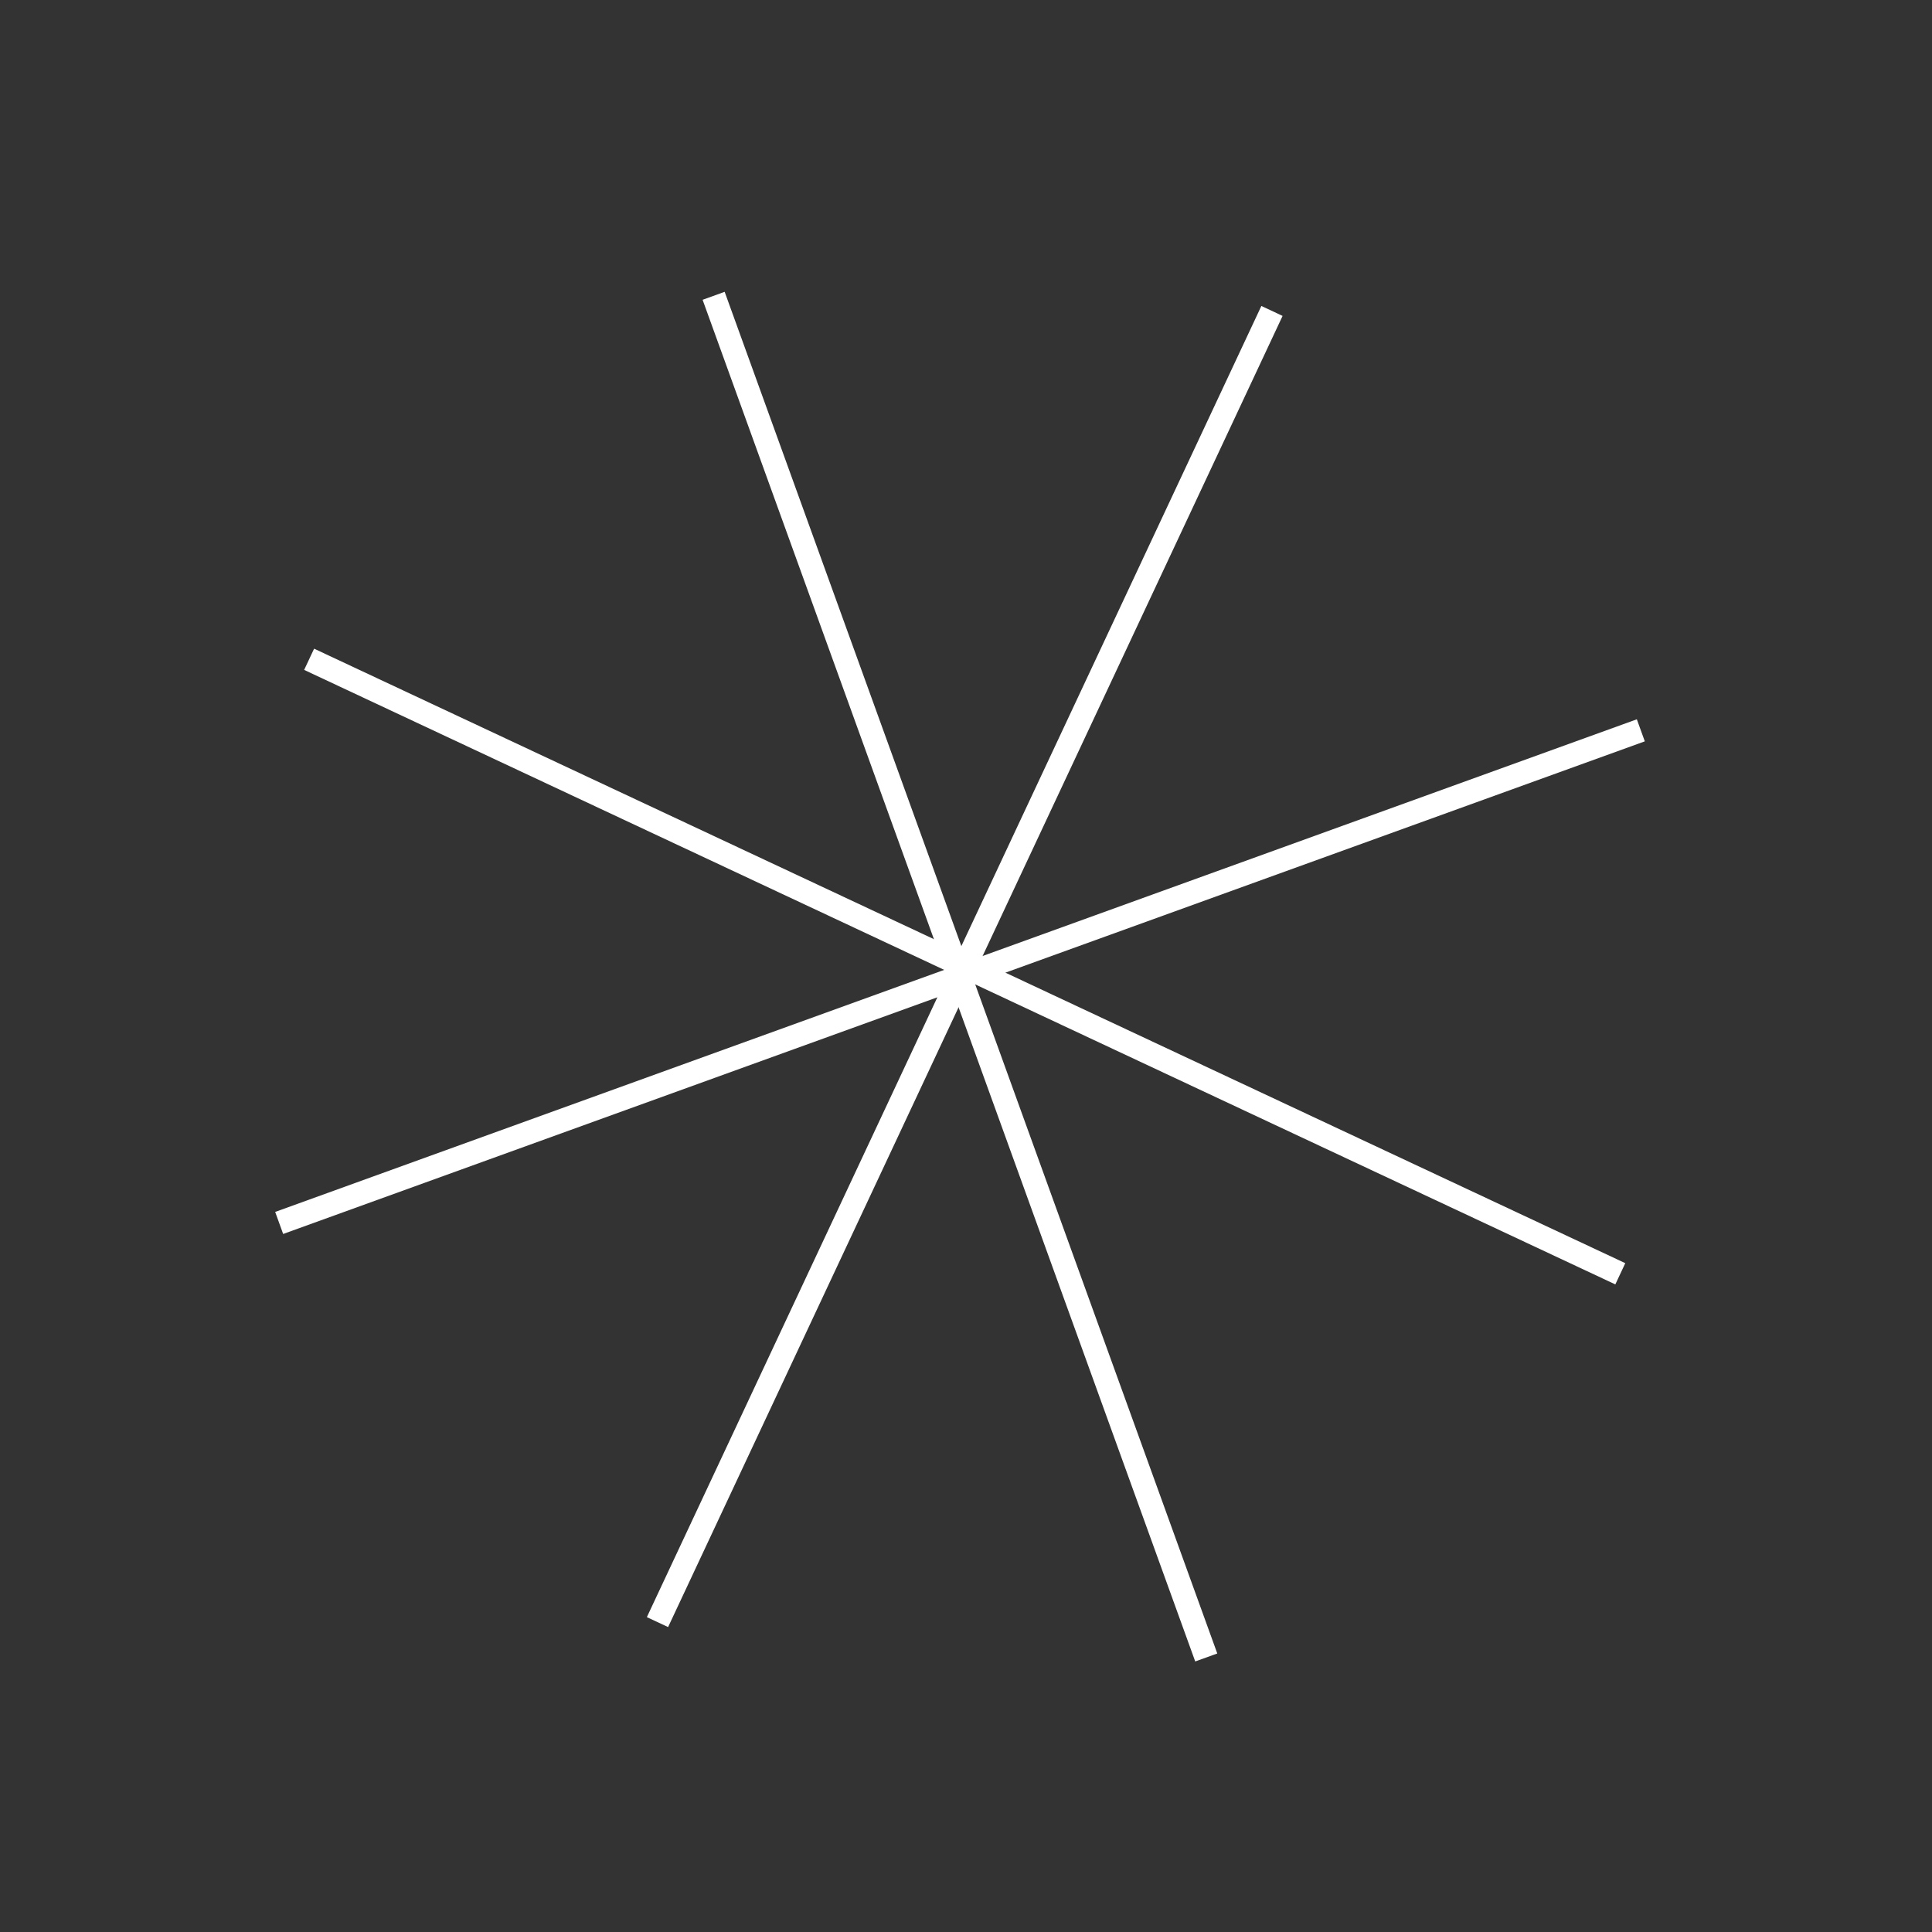 <svg width="206" height="206" viewBox="0 0 206 206" fill="none" xmlns="http://www.w3.org/2000/svg">
<rect x="0" y="0" width="206" height="206" fill="#333333" stroke="none"/>
<path d="M135.625 33.154L70.104 172.958" stroke="white" stroke-width="2.5"/>
<path d="M174.953 77.871L29.766 130.397" stroke="white" stroke-width="2.5"/>
<path d="M172.766 135.818L32.961 70.297" stroke="white" stroke-width="2.5"/>
<path d="M128.617 176.728L76.091 31.541" stroke="white" stroke-width="2.5"/>
</svg>
